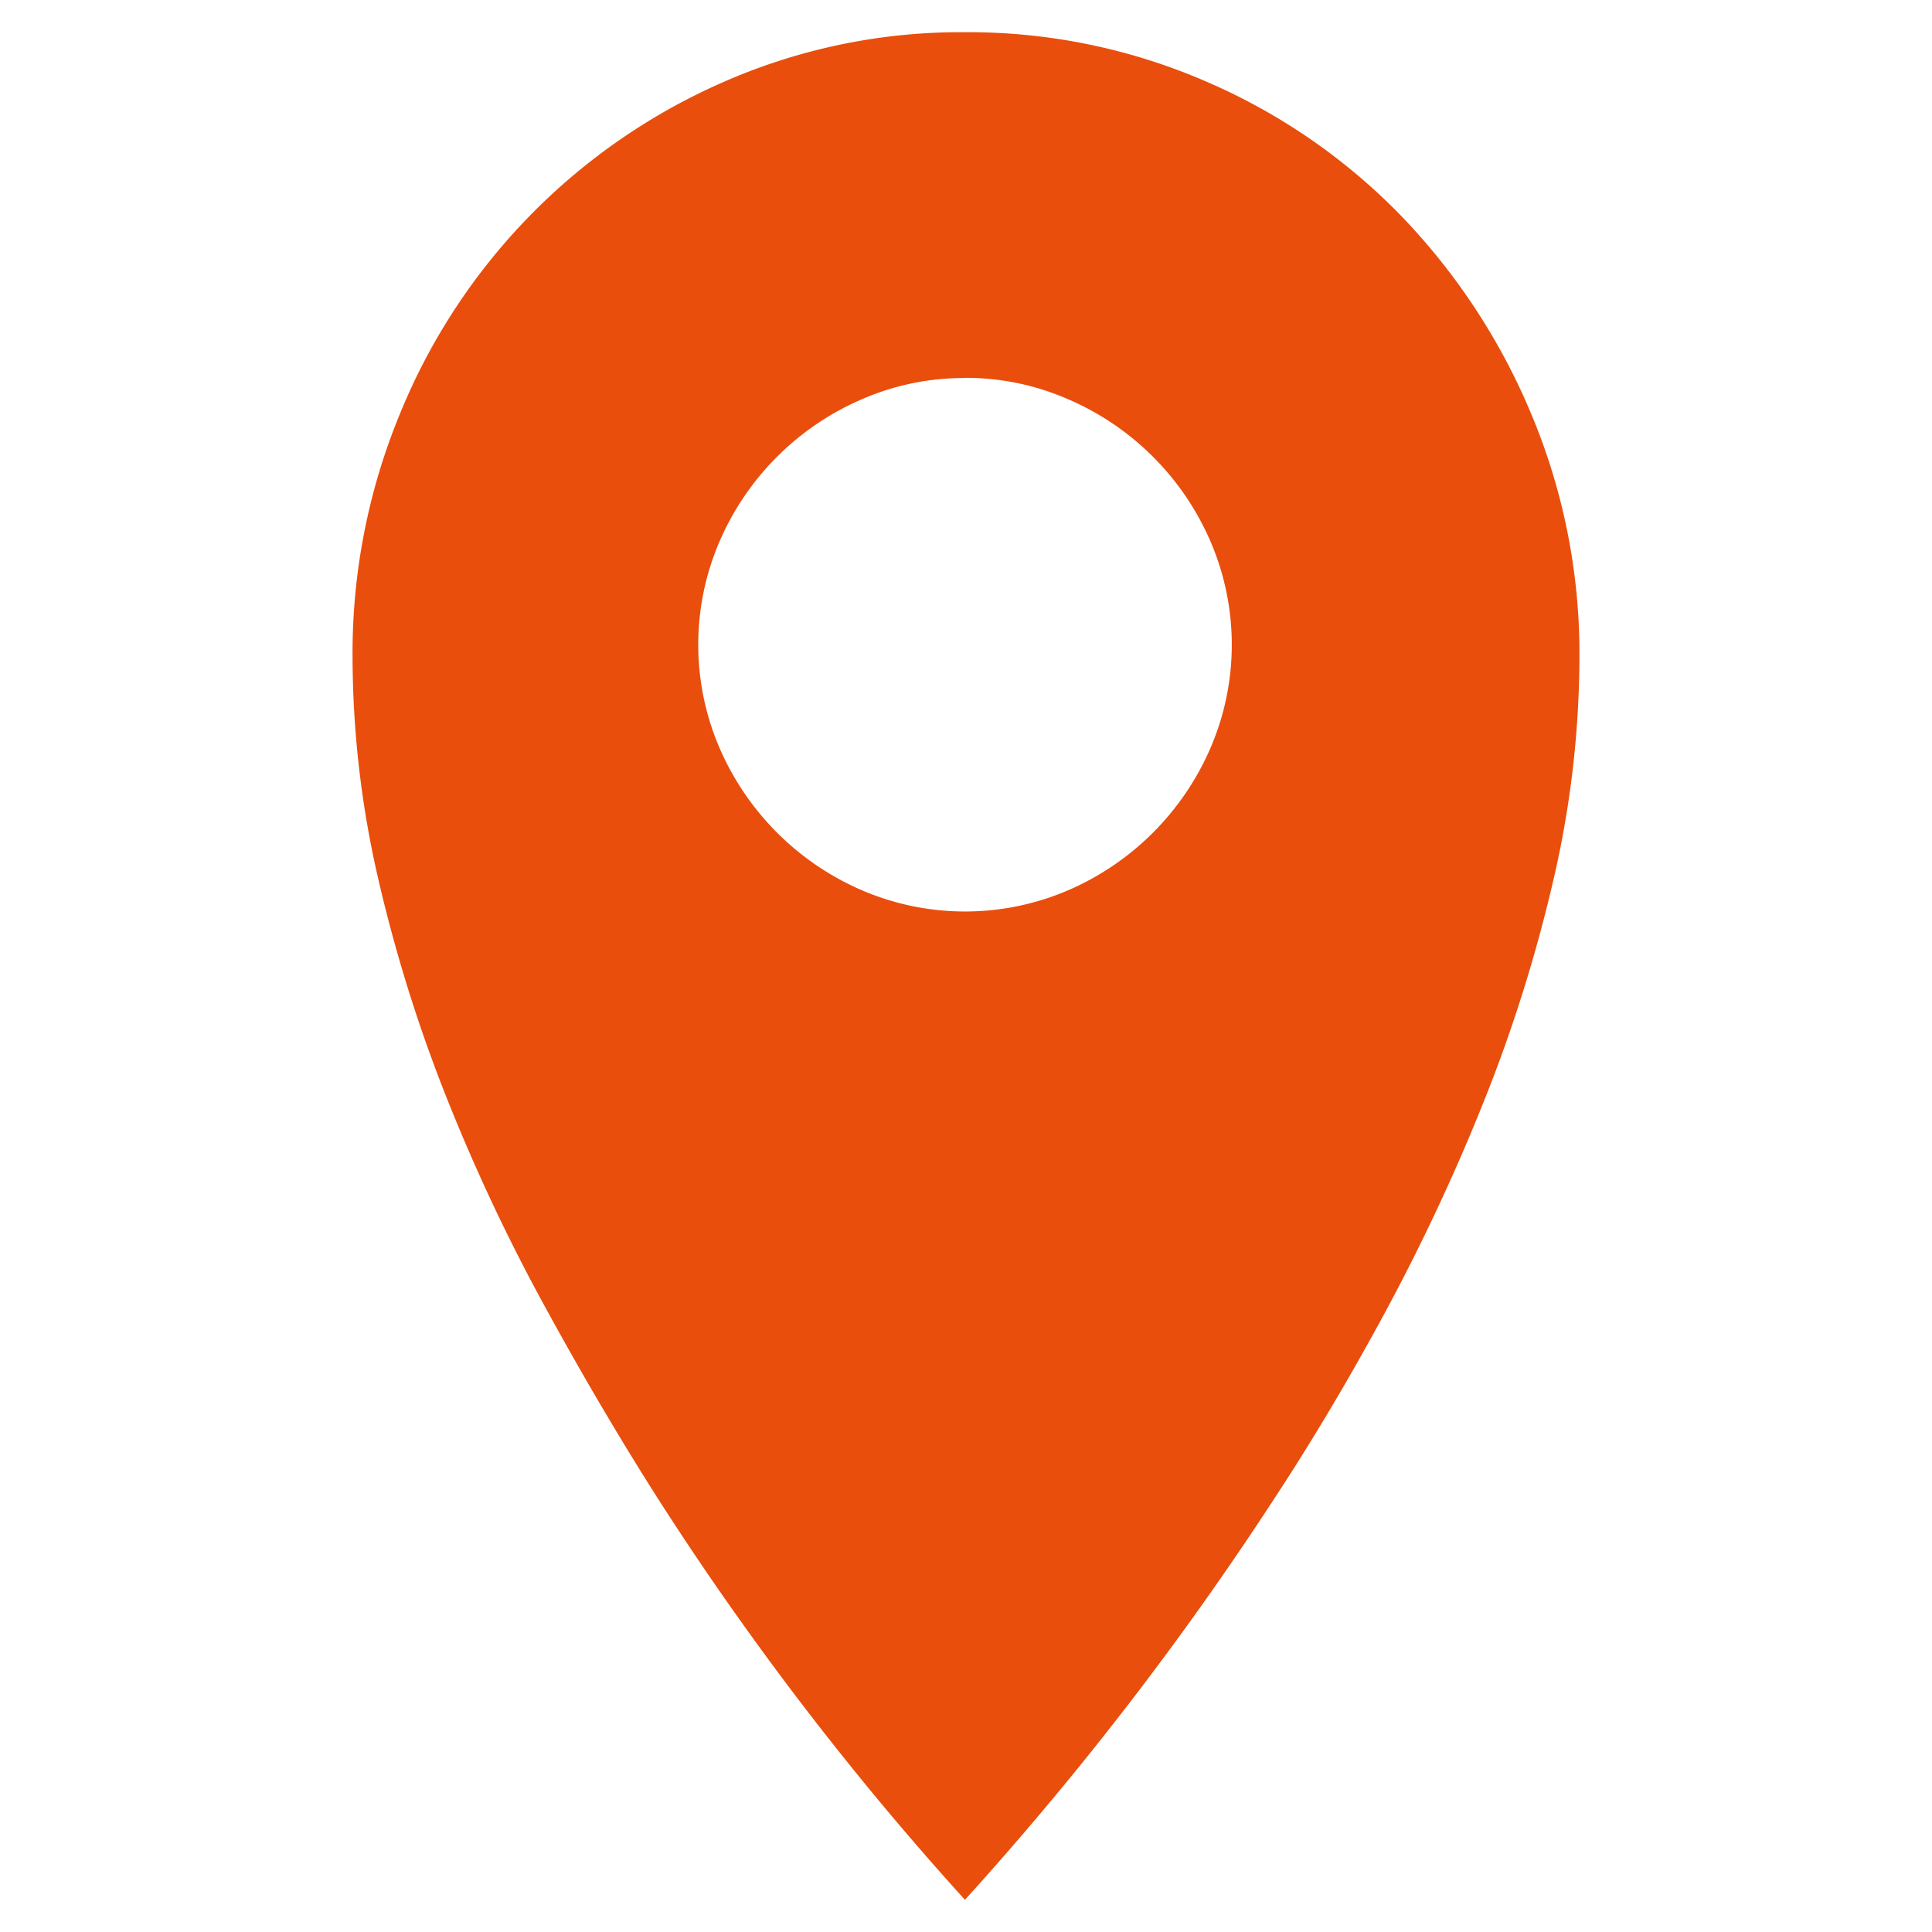 <svg id="Layer_1" data-name="Layer 1" xmlns="http://www.w3.org/2000/svg" viewBox="0 0 60 60"><defs><style>.cls-1{fill:#e94e0c;}</style></defs><path class="cls-1" d="M10.949,20.4a19.452,19.452,0,0,1,1.477-7.562A19.114,19.114,0,0,1,22.56,2.507,18.314,18.314,0,0,1,29.967,1,18.544,18.544,0,0,1,37.4,2.507,18.774,18.774,0,0,1,43.462,6.65a19.9,19.9,0,0,1,4.082,6.183A19.2,19.2,0,0,1,49.051,20.4a30.829,30.829,0,0,1-.818,6.968,46.958,46.958,0,0,1-2.165,6.873,63.259,63.259,0,0,1-3.045,6.5q-1.694,3.138-3.514,5.9A98.913,98.913,0,0,1,29.967,59a94.18,94.18,0,0,1-9.476-12.367q-1.763-2.762-3.483-5.9a58.447,58.447,0,0,1-3.081-6.5,46.958,46.958,0,0,1-2.165-6.873A30.82,30.82,0,0,1,10.949,20.4Zm19.018-8.66a7.906,7.906,0,0,0-3.2.659,8.453,8.453,0,0,0-4.424,4.423,8.106,8.106,0,0,0,0,6.4,8.473,8.473,0,0,0,4.424,4.426,8.113,8.113,0,0,0,6.406,0,8.476,8.476,0,0,0,4.423-4.426,8.106,8.106,0,0,0,0-6.4,8.456,8.456,0,0,0-4.423-4.423A7.909,7.909,0,0,0,29.967,11.735Z"/></svg>